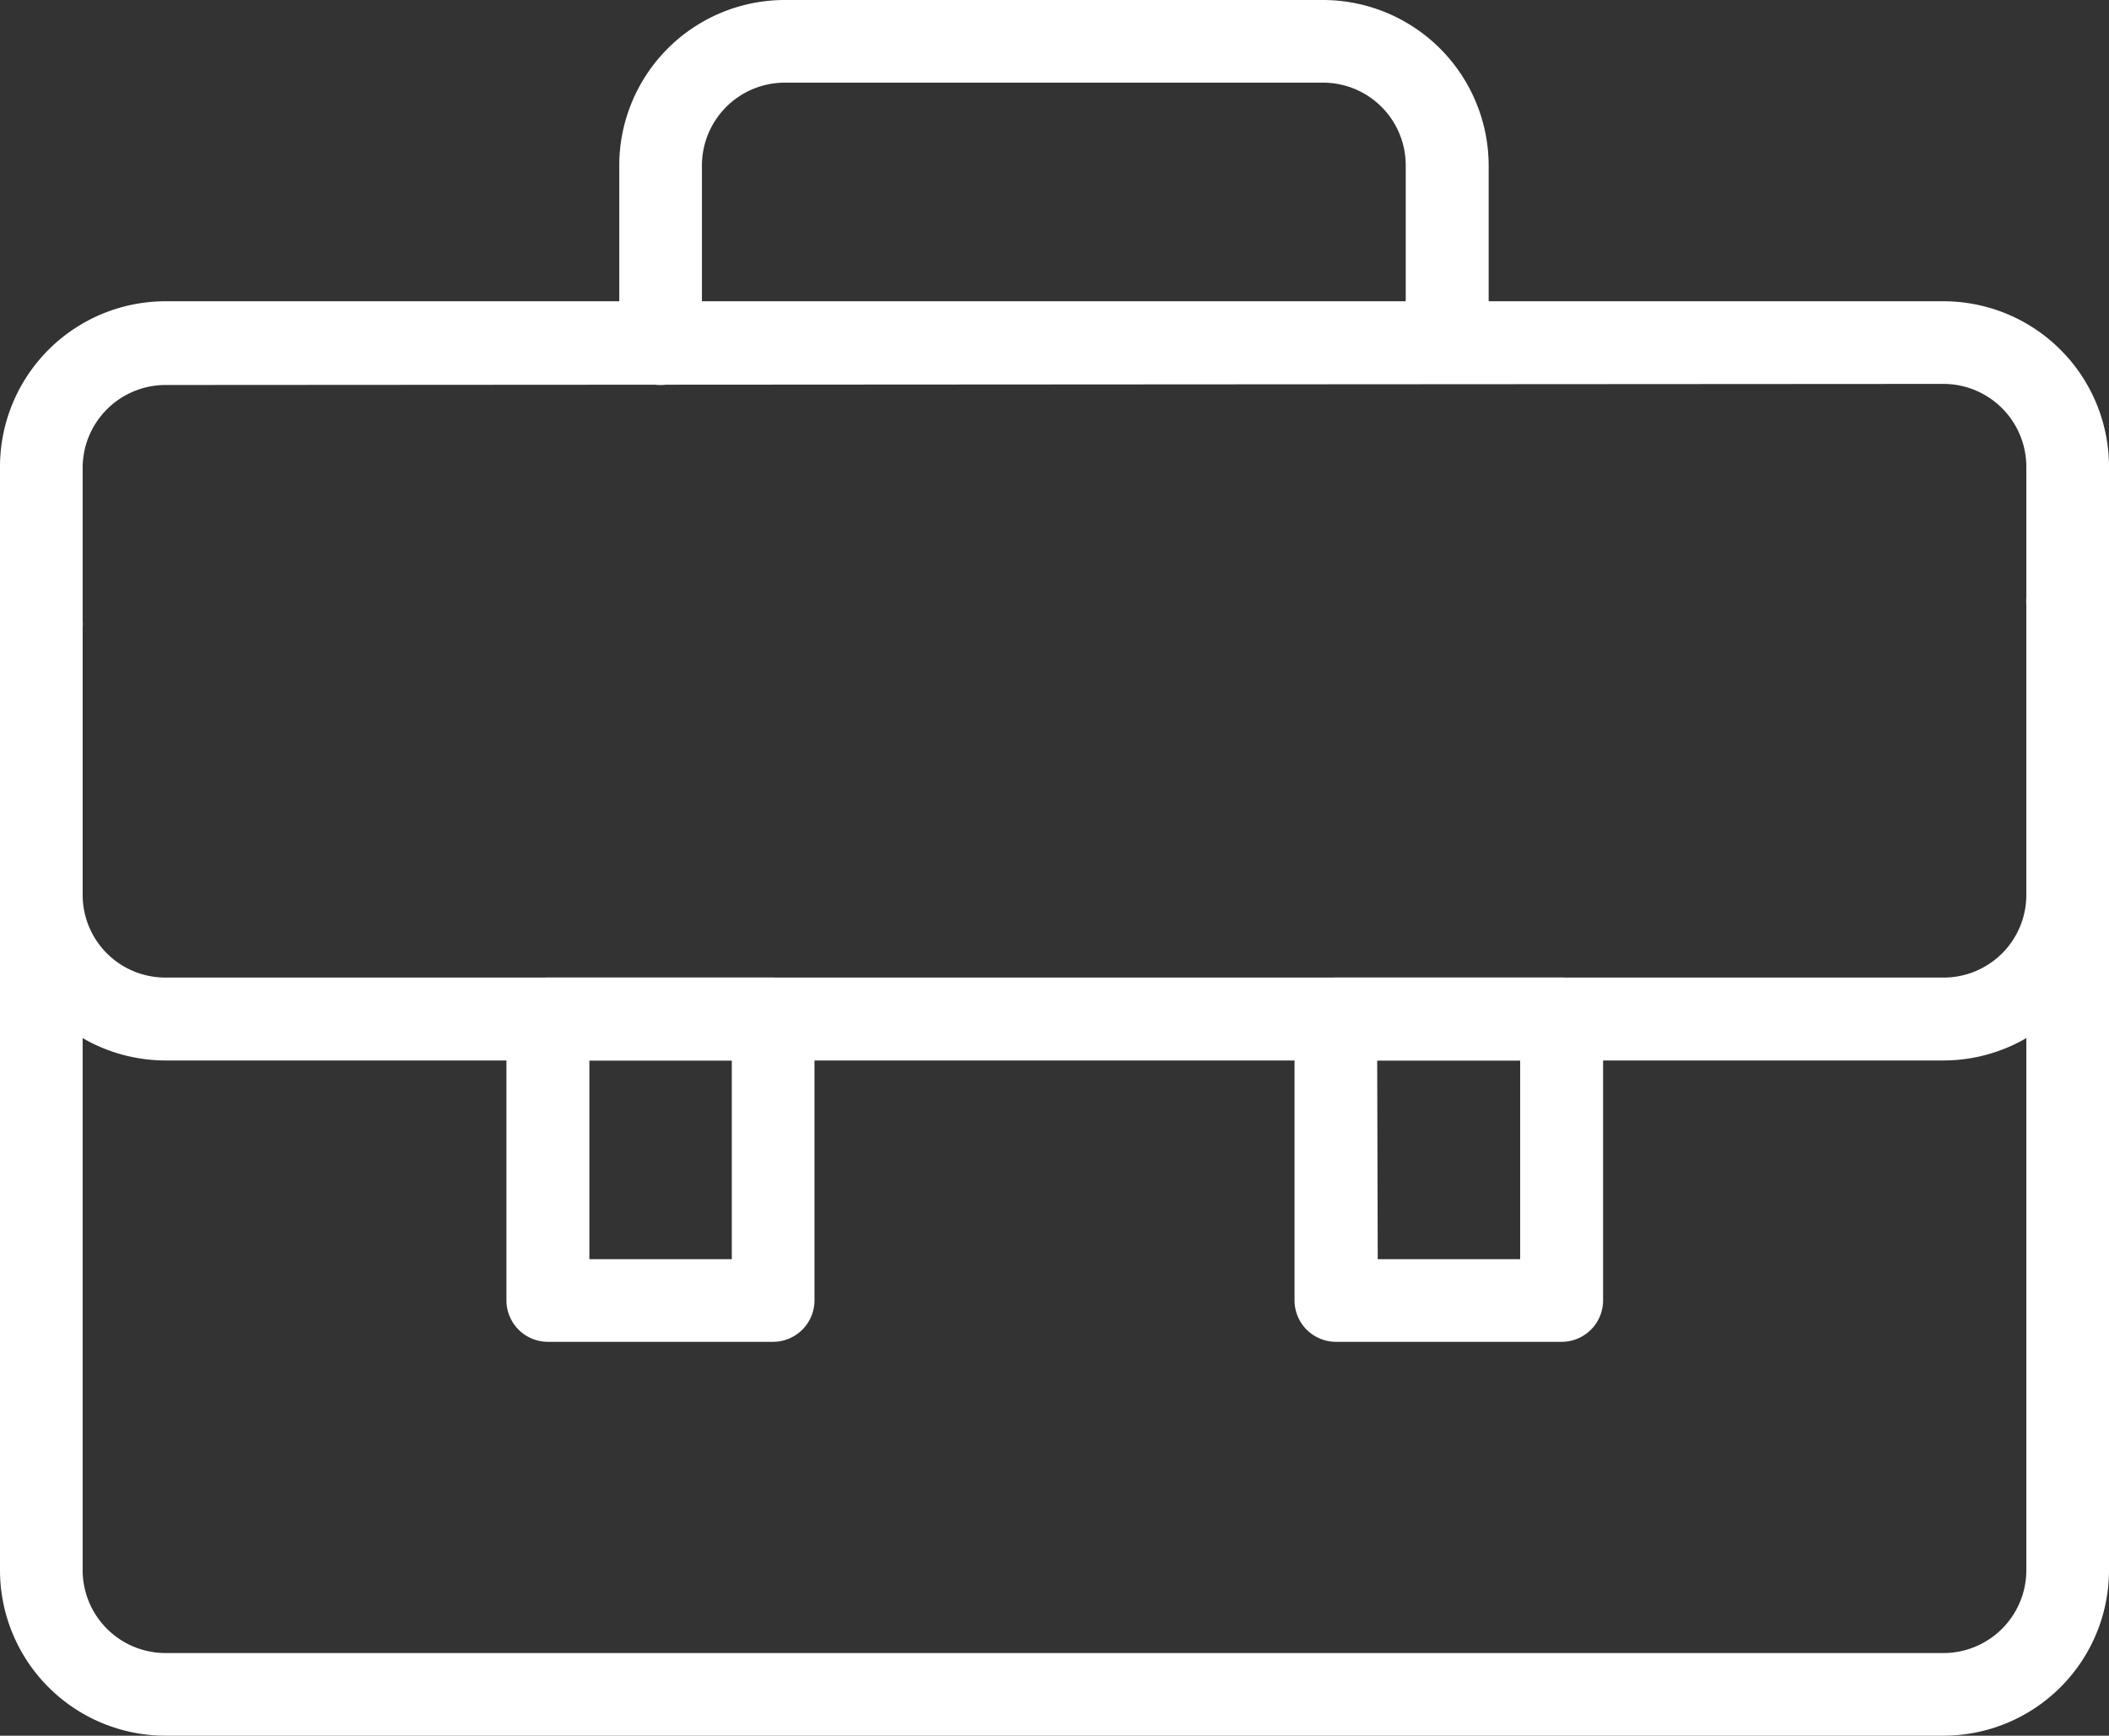<svg xmlns="http://www.w3.org/2000/svg" viewBox="0 0 78.33 64.47"><rect x="0" y="0" width="78.33" height="64.47" fill="#333333" stroke="none"/><defs><style>.cls-1{fill:#fff;}</style></defs><g id="レイヤー_2" data-name="レイヤー 2"><g id="Web_Browser" data-name="Web Browser"><path class="cls-1" d="M72.19,64.47h-66A6.15,6.15,0,0,1,0,58.33v-41a6.15,6.15,0,0,1,6.14-6.14H72.19a6.15,6.15,0,0,1,6.14,6.14v41A6.15,6.15,0,0,1,72.19,64.47ZM6.14,14.3a3.08,3.08,0,0,0-3.07,3.07v41A3.08,3.08,0,0,0,6.14,61.4H72.19a3.08,3.08,0,0,0,3.07-3.07v-41a3.08,3.08,0,0,0-3.07-3.07Z"/><path class="cls-1" d="M72.19,39.39h-66A6.16,6.16,0,0,1,0,33.24V23.31a1.54,1.54,0,1,1,3.07,0v9.93a3.07,3.07,0,0,0,3.07,3.07H72.19a3.07,3.07,0,0,0,3.07-3.07V22.45a1.54,1.54,0,1,1,3.07,0V33.24A6.16,6.16,0,0,1,72.19,39.39Z"/><path class="cls-1" d="M24.53,14.3A1.53,1.53,0,0,1,23,12.76V6.14A6.15,6.15,0,0,1,29.14,0h20a6.16,6.16,0,0,1,6.15,6.14V11.9a1.54,1.54,0,0,1-3.08,0V6.14a3.07,3.07,0,0,0-3.07-3.07h-20a3.08,3.08,0,0,0-3.07,3.07v6.62A1.54,1.54,0,0,1,24.53,14.3Z"/><path class="cls-1" d="M28.71,49.84H20.35a1.54,1.54,0,0,1-1.54-1.54V37.85a1.54,1.54,0,0,1,1.54-1.54h8.36a1.54,1.54,0,0,1,1.54,1.54V48.3A1.54,1.54,0,0,1,28.71,49.84Zm-6.82-3.07h5.29V39.39H21.89Z"/><path class="cls-1" d="M58,49.84H49.62a1.54,1.54,0,0,1-1.54-1.54V37.85a1.54,1.54,0,0,1,1.54-1.54H58a1.54,1.54,0,0,1,1.54,1.54V48.3A1.54,1.54,0,0,1,58,49.84Zm-6.83-3.07h5.29V39.39H51.15Z"/></g></g></svg>